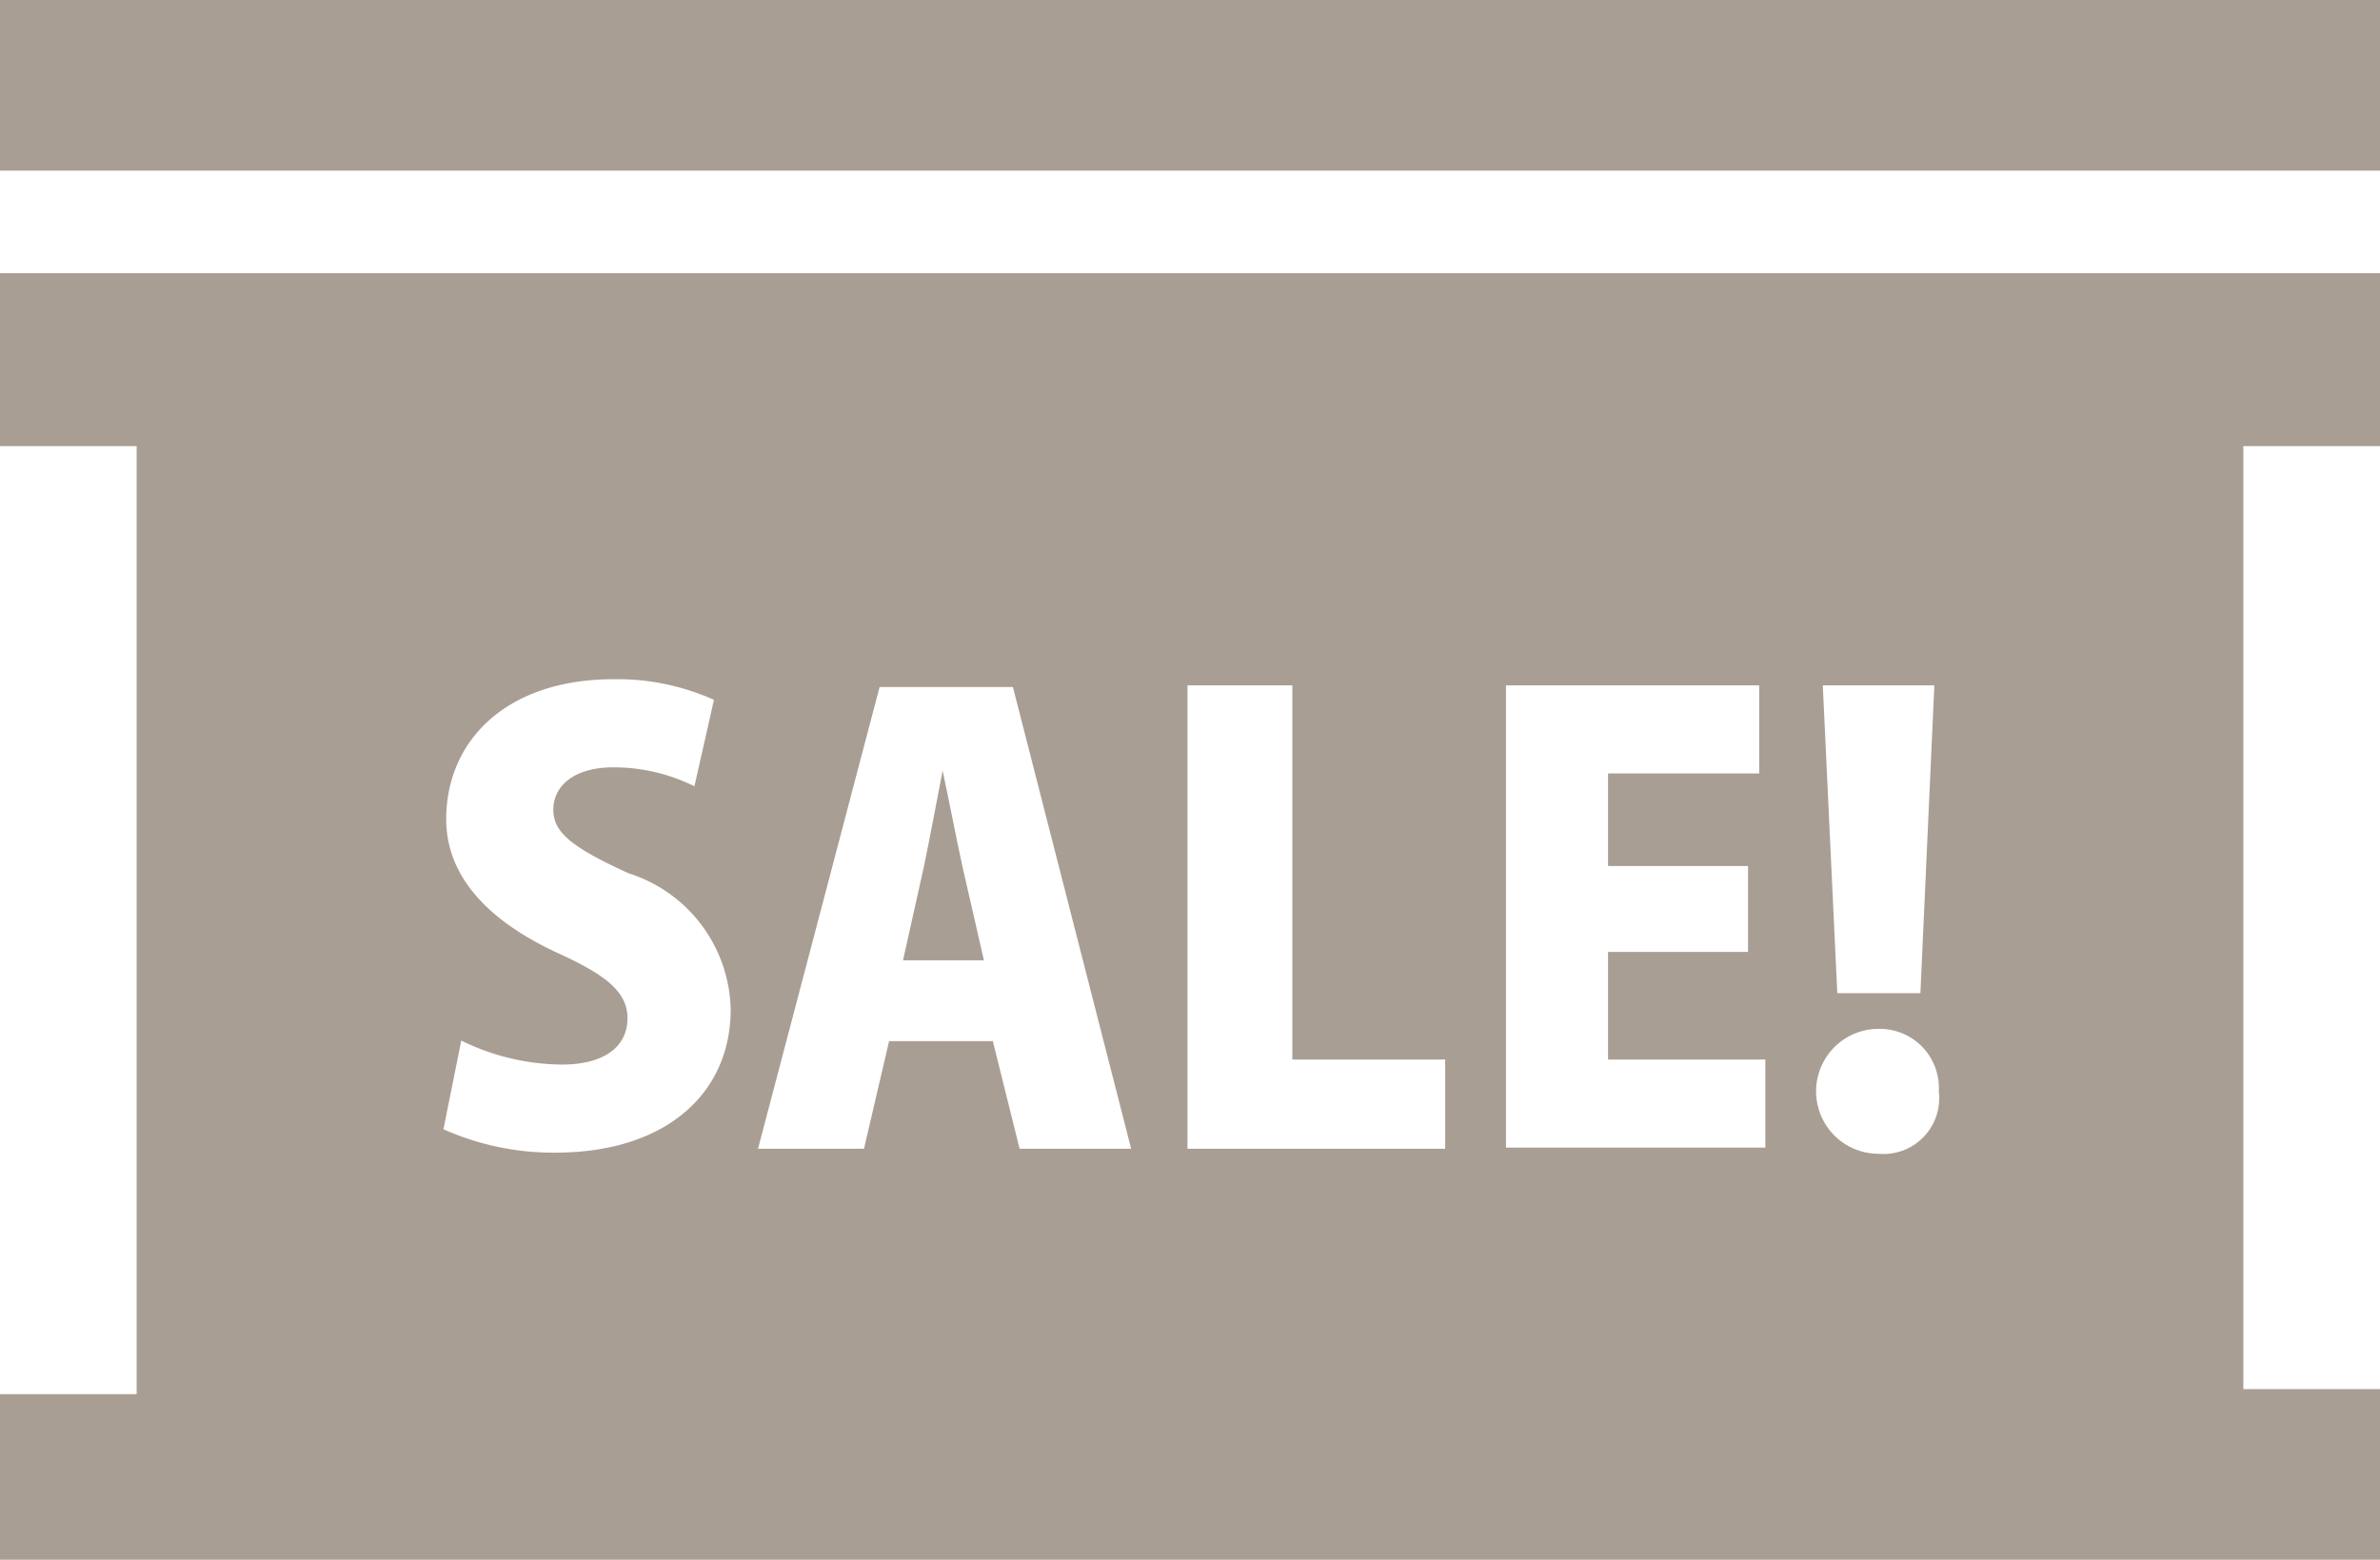 <svg xmlns="http://www.w3.org/2000/svg" viewBox="0 0 42.67 27.97"><defs><style>.cls-1{fill:#a99e93;}</style></defs><g id="レイヤー_2" data-name="レイヤー 2"><g id="レイヤー_1-2" data-name="レイヤー 1"><rect class="cls-1" width="42.67" height="3.06"/><path class="cls-1" d="M0,8H2.45v17H0V28H42.67V24.91H40.22V8h2.45V4.9H0ZM33.68,18.45a1.06,1.06,0,0,1,1.08,1.12,1,1,0,0,1-1.08,1.12,1.12,1.12,0,0,1,0-2.24Zm-1-6.16h2l-.25,5.52H32.94Zm-1.34,3.24v1.54H28.83V19h2.82v1.58H27V12.29h4.54v1.58H28.83v1.66ZM25.91,19v1.6H21.29V12.29h1.88V19Zm-5.63,1.6h-2l-.48-1.93H15.94l-.45,1.93h-1.9l2.18-8.28h2.39ZM10,17.09c-1.3-.6-2-1.41-2-2.4,0-1.4,1.07-2.51,3-2.51a4.22,4.22,0,0,1,1.8.37l-.35,1.55A3.25,3.25,0,0,0,11,13.76c-.73,0-1.08.35-1.08.76s.34.68,1.35,1.14A2.62,2.62,0,0,1,13.1,18.1c0,1.5-1.15,2.57-3.15,2.57a4.84,4.84,0,0,1-2-.42l.32-1.59a4.15,4.15,0,0,0,1.8.43c.79,0,1.18-.34,1.18-.83S10.83,17.47,10,17.09Z"/><path class="cls-1" d="M17.26,15.56c-.11-.5-.25-1.23-.36-1.74h0c-.1.51-.24,1.27-.34,1.74l-.37,1.66h1.45Z"/></g></g></svg>